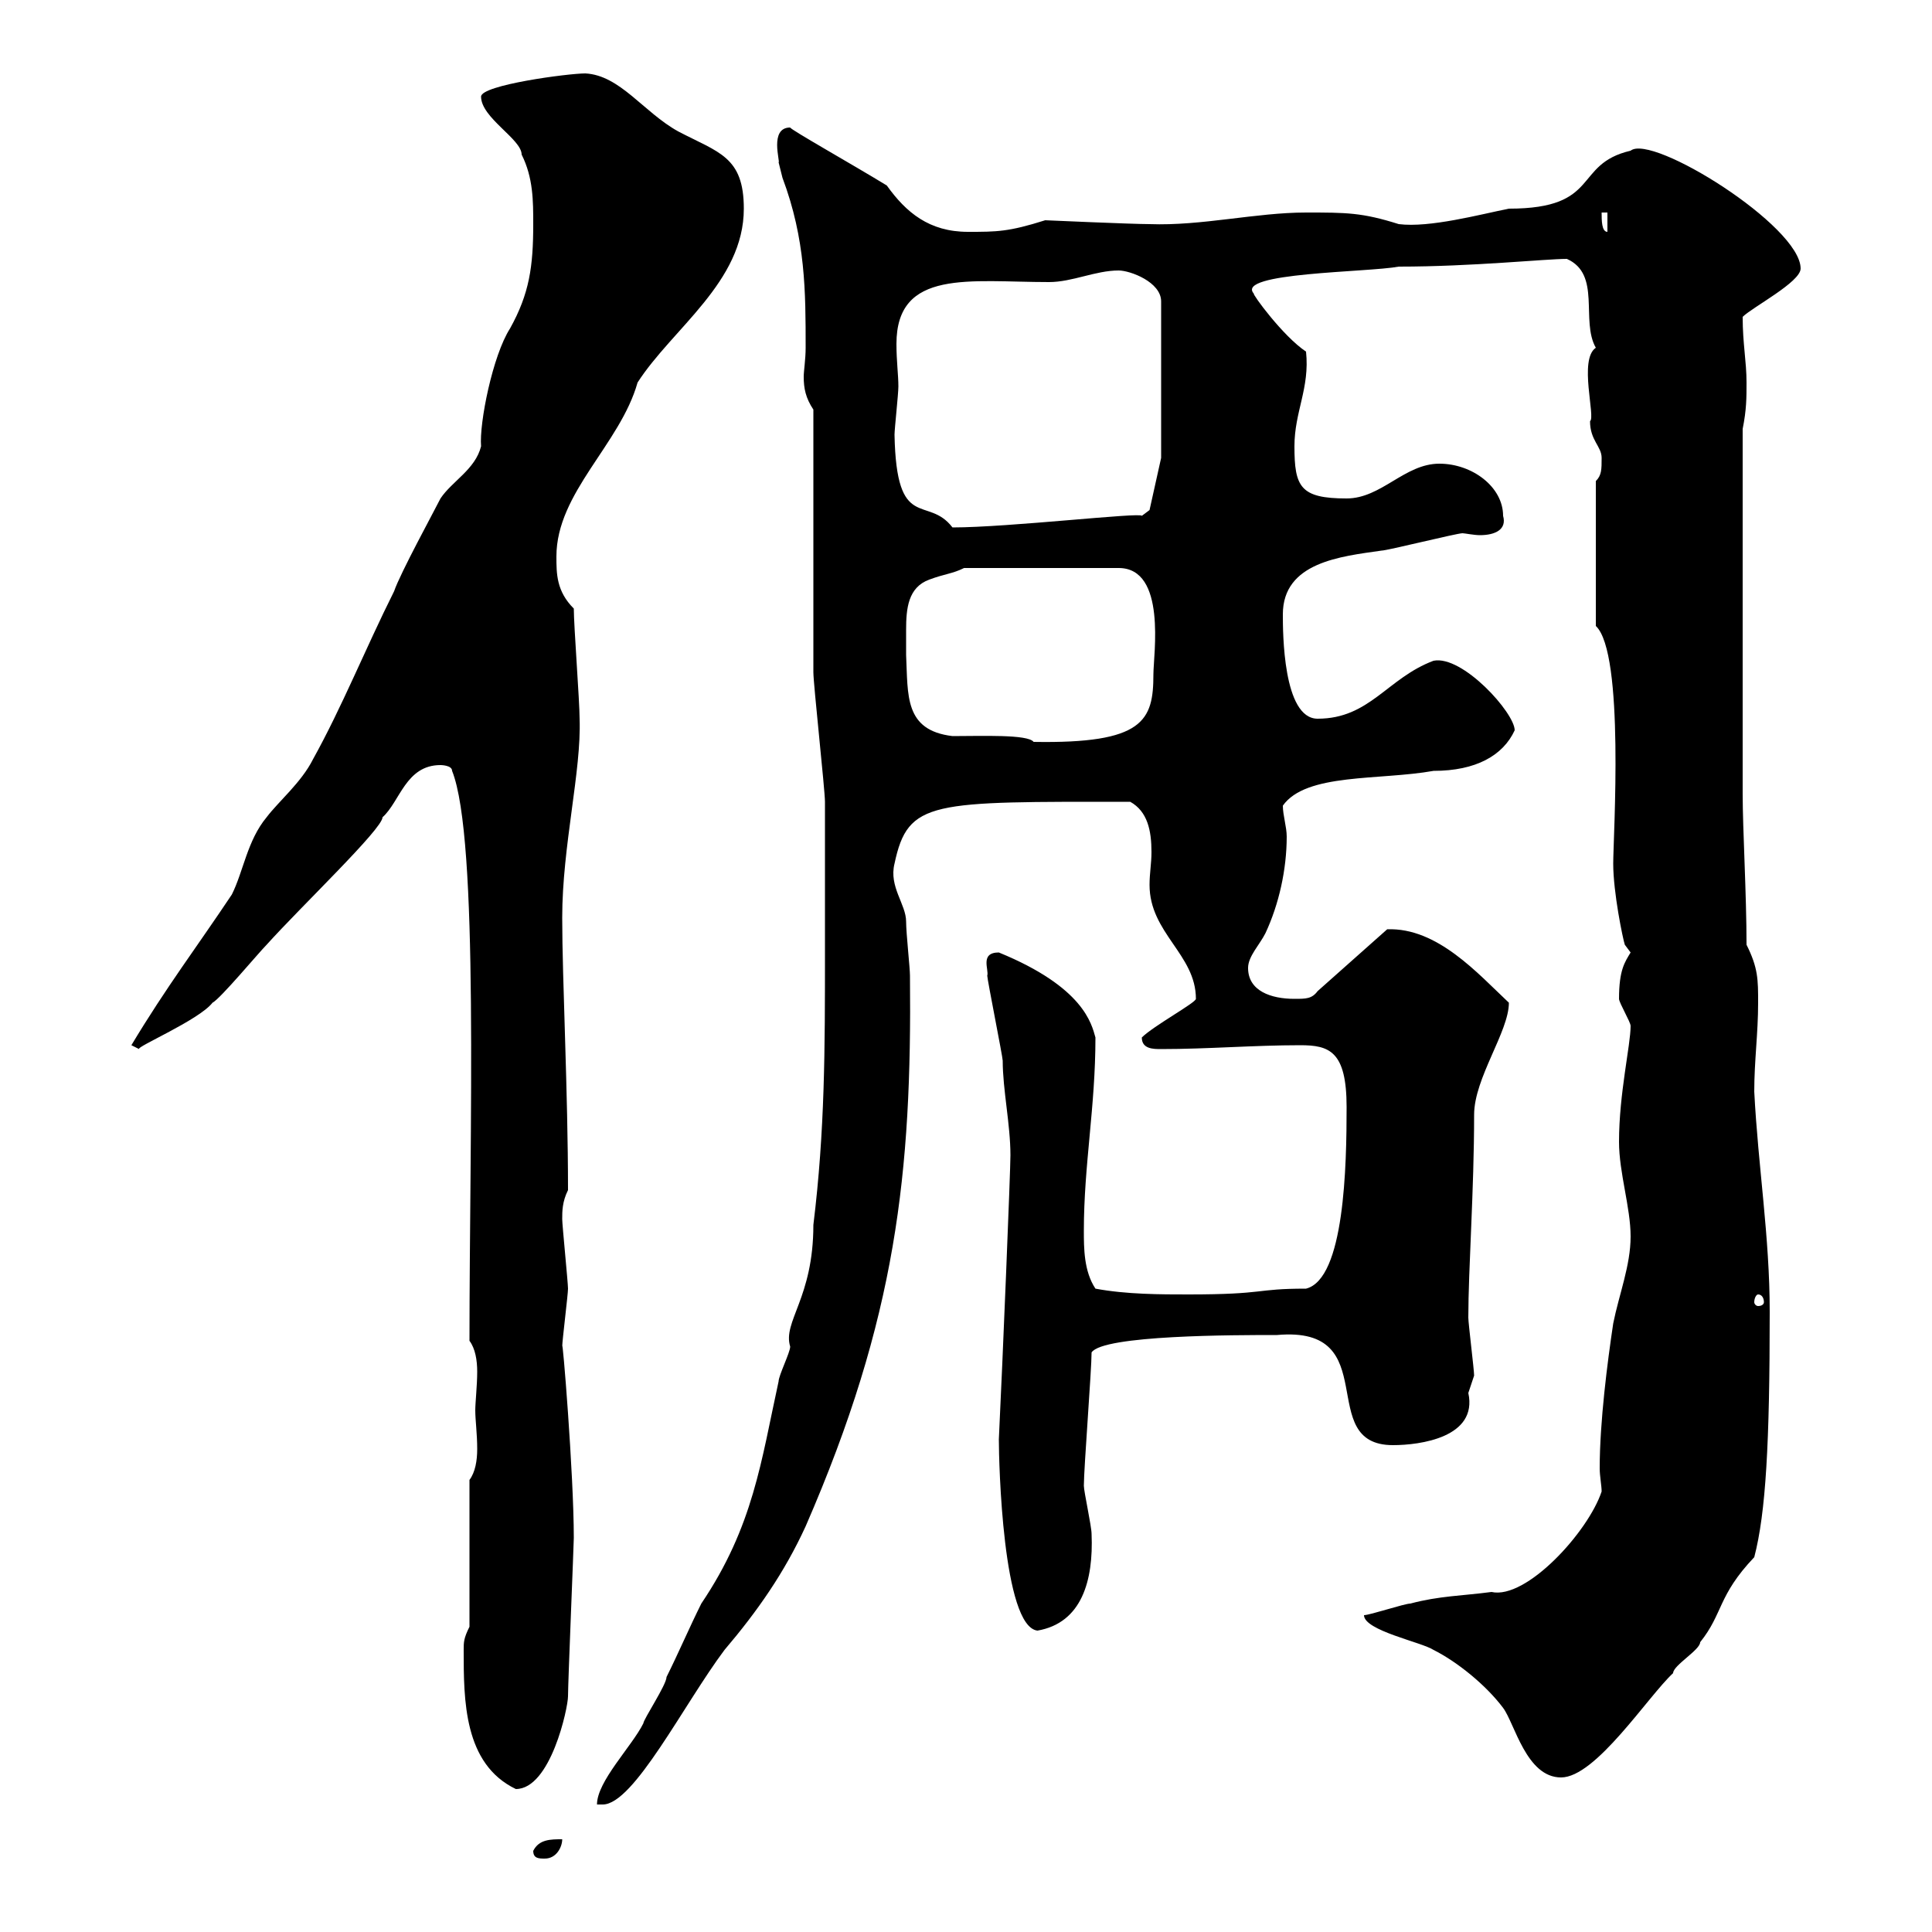 <svg xmlns="http://www.w3.org/2000/svg" xmlns:xlink="http://www.w3.org/1999/xlink" width="300" height="300"><path d="M82.80 287.40C82.80 288.60 83.70 288.60 84.60 288.60C86.40 288.60 87.30 286.80 87.30 285.60C85.50 285.60 83.70 285.60 82.80 287.40ZM128.10 147.90C128.10 162.90 128.10 175.50 126.30 190.20C126.30 201.60 121.50 205.20 122.70 209.10C122.70 210 120.90 213.60 120.90 214.50C118.20 226.80 117 237 108.90 249C107.10 252.60 105.30 256.80 103.50 260.40C103.50 261.60 99.90 267 99.90 267.60C98.10 271.20 92.70 276.60 92.70 280.20L93.60 280.20C98.40 280.20 106.20 264.60 112.50 256.20C117.60 250.20 121.80 244.20 125.10 237C139.20 204.60 141.60 182.10 141.30 151.50C141.30 150.30 140.70 144.90 140.70 143.10C140.70 140.40 138 137.70 138.90 134.10C141 124.20 144.60 124.50 175.50 124.50C178.20 126 178.80 129 178.80 132.30C178.80 134.10 178.50 135.60 178.50 137.40C178.50 144.90 185.70 148.20 185.70 155.10C185.70 155.70 179.10 159.30 177.30 161.10C177.30 162.90 179.10 162.90 180.30 162.90C187.50 162.90 194.70 162.30 201.90 162.30C206.40 162.30 209.10 163.20 209.10 171.90C209.10 180.90 208.80 198.60 202.80 200.10C194.70 200.10 196.80 201 184.50 201C180.30 201 174.90 201 170.10 200.10C168.30 197.40 168.30 193.80 168.30 191.10C168.30 180.90 170.10 171.90 170.10 161.10C169.50 159 168.30 153.30 155.10 147.90C152.10 147.90 153.60 150.60 153.30 151.50C153.30 152.10 155.70 164.10 155.70 164.70C155.70 169.20 156.90 174.60 156.90 179.40C156.90 181.80 155.70 211.20 155.10 223.50C155.10 227.10 155.70 252.60 161.10 253.20C168 252 169.80 245.40 169.50 238.20C169.50 237 168.30 231.60 168.30 230.70C168.30 228 169.50 212.70 169.50 210C171.30 207.30 191.70 207.30 198.30 207.30C215.10 205.80 204 224.40 216.30 224.40C220.50 224.40 229.50 223.20 228 216.30C228 216.30 228.90 213.60 228.90 213.60C228.90 212.70 228 205.50 228 204.60C228 197.10 228.90 184.80 228.90 173.10C228.90 167.40 234.30 160.20 234.30 155.70C229.50 151.20 223.20 144 215.40 144.30L204.60 153.90C203.70 155.10 202.80 155.10 201 155.10C197.40 155.10 193.80 153.90 193.80 150.30C193.80 148.50 195.60 146.70 196.50 144.90C198.60 140.40 199.80 135 199.80 129.90C199.80 128.40 199.20 126.60 199.20 125.10C202.80 120 214.20 121.20 222.60 119.70C229.20 119.70 233.40 117.30 235.20 113.40C235.20 110.70 227.10 101.70 222.60 102.60C215.40 105.30 212.70 111.60 204.60 111.60C199.20 111.60 199.20 98.10 199.20 95.40C199.20 87.30 208.20 86.40 214.50 85.50C215.40 85.50 226.20 82.80 227.10 82.80C227.40 82.80 228.90 83.10 229.80 83.10C232.20 83.10 234 82.20 233.40 80.10C233.40 75.60 228.60 72 223.50 72C218.10 72 214.50 77.40 209.10 77.40C201.90 77.40 201 75.60 201 69.30C201 63.90 203.40 60.30 202.80 54.60C199.20 52.20 194.40 45.60 194.70 45.60C191.70 42.30 212.40 42.30 217.20 41.40C228.60 41.40 240 40.20 243.30 40.20C248.70 42.60 245.40 49.80 247.80 54C245.10 55.80 247.80 64.80 246.90 65.40C246.90 68.40 248.70 69.30 248.70 71.10C248.70 72.90 248.70 73.80 247.80 74.70L247.80 97.20C252.30 101.40 250.50 129.90 250.50 134.10C250.50 138.60 252 145.80 252.30 146.70C252.30 146.70 253.20 147.90 253.20 147.90C252.30 149.40 251.40 150.60 251.40 155.10C251.40 155.70 253.20 158.70 253.20 159.30C253.20 162.30 251.40 169.80 251.40 177.30C251.40 182.10 253.20 187.50 253.20 192C253.20 196.50 251.40 201 250.50 205.50C249.60 211.50 248.40 220.80 248.40 228C248.40 229.20 248.70 230.70 248.70 231.60C246.60 237.90 237 248.40 231.60 247.20C227.10 247.80 223.50 247.80 219 249C218.10 249 212.70 250.80 211.80 250.80C211.80 253.20 220.80 255 222.60 256.20C226.20 258 230.70 261.60 233.40 265.20C235.20 267.60 237 276 242.40 276C247.80 276 255.90 263.40 259.80 259.80C259.80 258.60 264 256.20 264 255C267.60 250.50 266.70 247.80 272.40 241.80C274.20 234.90 274.80 224.10 274.80 203.70C274.80 192 273 181.20 272.40 169.50C272.40 164.70 273 160.50 273 155.70C273 152.10 273 150.30 271.20 146.70C271.20 138.90 270.60 128.70 270.60 123.30L270.60 66.60C271.20 63.60 271.20 61.80 271.20 59.40C271.20 56.10 270.60 53.40 270.60 49.20C272.10 47.70 279.60 43.80 279.60 41.70C279.60 35.10 256.50 20.70 253.20 23.40C244.20 25.50 248.70 32.40 234.30 32.40C229.80 33.30 222 35.40 217.20 34.80C211.50 33 209.10 33 202.80 33C195 33 186.60 35.10 178.50 34.80C175.80 34.80 162.30 34.20 162.30 34.20C156.60 36 154.80 36 150.30 36C144.30 36 140.70 33 137.70 28.80C132.30 25.50 122.70 20.10 122.70 19.80C119.40 19.80 121.20 25.20 120.90 25.20C120.90 25.20 121.50 27.60 121.50 27.60C125.10 37.20 125.10 45.30 125.10 54C125.10 55.80 124.80 57.60 124.80 58.50C124.80 60.30 125.10 61.80 126.30 63.60C126.30 70.20 126.30 98.10 126.30 104.40C126.30 106.20 128.10 122.70 128.10 124.50C128.10 125.10 128.10 141.30 128.10 147.90ZM72 256.20C72 264 72 273.90 80.10 277.80C85.50 277.80 88.20 265.20 88.20 263.40C88.20 261.30 89.10 239.70 89.10 238.80C89.10 228.90 87.30 207 87.30 209.10C87.30 208.20 88.20 201 88.20 200.10C88.20 199.20 87.30 190.20 87.30 189.30C87.30 188.10 87.30 186.60 88.20 184.80C88.20 169.50 87.30 152.10 87.30 142.50C87.30 131.40 90.30 119.70 90 111.60C90 108.90 89.10 97.20 89.10 94.50C86.40 91.80 86.40 89.10 86.40 86.40C86.40 76.50 96.30 69 99 59.40C104.40 51 115.50 43.80 115.50 32.40C115.50 24.30 111.60 23.70 105.30 20.40C99.90 17.40 96.30 11.70 90.90 11.40C88.20 11.40 74.70 13.20 74.70 15C74.70 18.30 81 21.60 81 24C82.80 27.60 82.80 31.20 82.80 34.80C82.80 41.40 82.20 45.60 79.20 51C76.50 55.20 74.40 65.70 74.70 69.30C73.80 72.90 70.20 74.70 68.40 77.40C67.50 79.20 62.10 89.10 61.20 91.80C56.70 100.80 53.10 109.80 48.60 117.90C46.80 121.50 43.20 124.50 41.40 126.90C38.40 130.50 37.80 135.30 36 138.90C30.60 147 25.80 153.30 20.40 162.30L21.60 162.90C21 162.60 30.90 158.40 33 155.70C34.20 155.10 40.20 147.90 41.40 146.70C46.80 140.70 59.40 128.70 59.40 126.90C62.10 124.50 63 118.80 68.40 118.80C68.40 118.80 70.20 118.80 70.20 119.70C74.40 130.20 72.90 175.80 72.90 208.20C73.80 209.40 74.10 211.20 74.10 213C74.10 215.10 73.80 217.80 73.80 219C73.80 220.50 74.10 222.60 74.10 225C74.10 226.80 73.80 228.60 72.90 229.80L72.90 252.60C72 254.40 72 255 72 256.20ZM273 201C273.60 201 273.90 201.60 273.90 202.20C273.90 202.50 273.60 202.80 273 202.80C272.70 202.80 272.40 202.50 272.40 202.20C272.40 201.60 272.70 201 273 201ZM140.70 101.70C140.70 100.80 140.70 99.30 140.70 97.80C140.70 94.50 141 91.20 144.30 90C146.70 89.10 147.90 89.10 149.70 88.20L173.70 88.20C181.20 88.20 179.10 101.70 179.10 104.70C179.10 111.90 177.60 115.50 160.50 115.20C159.60 114 152.40 114.30 147.90 114.30C140.40 113.40 141 108 140.70 101.70ZM138.90 67.50C138.90 66.60 139.50 61.20 139.50 60C139.50 58.20 139.20 56.10 139.20 53.40C139.20 41.70 150.60 43.80 162.90 43.80C166.50 43.80 170.10 42 173.70 42C175.50 42 180.30 43.80 180.30 46.80L180.30 71.10L178.50 79.20L177.30 80.10C177.30 79.50 156.60 81.90 147.90 81.90C144 76.80 139.20 82.80 138.90 67.50ZM248.70 33L249.60 33L249.60 36C248.70 36 248.70 34.20 248.70 33Z"/></svg>